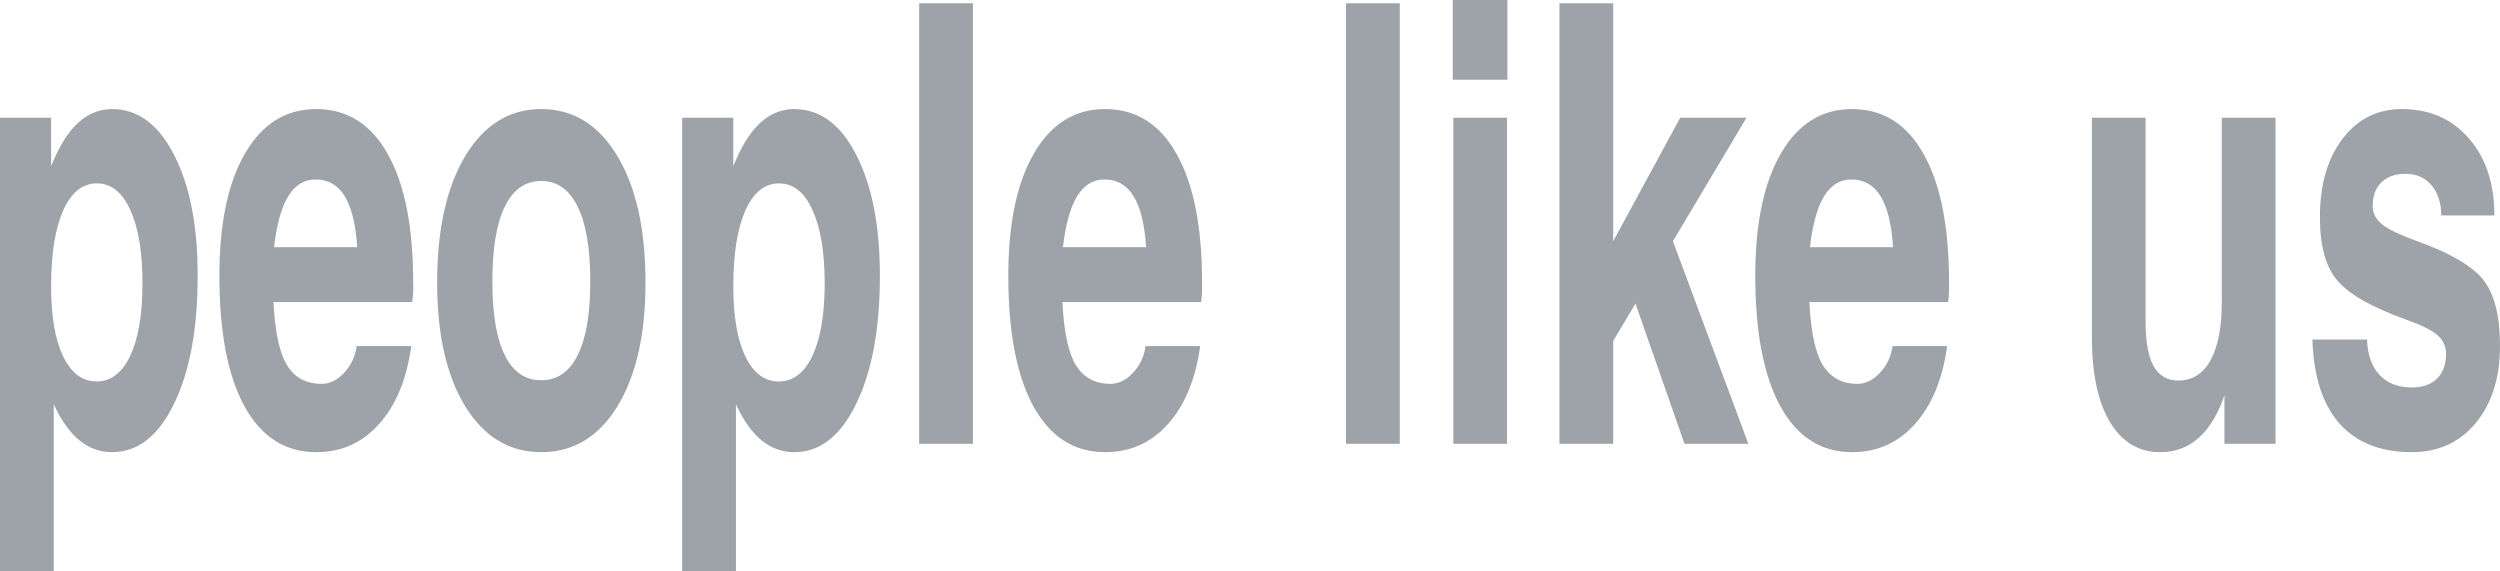 <svg width="105" height="24" viewBox="0 0 105 24" fill="none" xmlns="http://www.w3.org/2000/svg">
<path d="M0 4.946H1.069H2.147V6.972L2.296 6.632C2.904 5.265 3.706 4.581 4.702 4.581C5.787 4.581 6.657 5.223 7.312 6.507C7.973 7.79 8.303 9.481 8.303 11.578C8.303 13.802 7.973 15.593 7.312 16.952C6.657 18.311 5.787 18.991 4.702 18.991C3.711 18.991 2.912 18.353 2.304 17.078L2.257 16.977V24H1.132H0V4.946ZM4.057 16.021C4.66 16.021 5.132 15.66 5.473 14.939C5.813 14.209 5.984 13.198 5.984 11.906C5.984 10.588 5.813 9.561 5.473 8.822C5.137 8.075 4.668 7.702 4.065 7.702C3.462 7.702 2.99 8.084 2.65 8.847C2.314 9.611 2.147 10.672 2.147 12.031C2.147 13.282 2.314 14.259 2.65 14.964C2.99 15.669 3.46 16.021 4.057 16.021ZM13.28 18.991C11.98 18.991 10.976 18.349 10.269 17.066C9.566 15.782 9.215 13.953 9.215 11.578C9.215 9.389 9.574 7.677 10.292 6.444C11.011 5.202 12.007 4.581 13.28 4.581C14.585 4.581 15.589 5.214 16.292 6.481C16.999 7.74 17.353 9.535 17.353 11.868C17.364 12.136 17.351 12.409 17.314 12.686H11.488C11.54 13.768 11.689 14.578 11.936 15.115C12.25 15.786 12.774 16.122 13.508 16.122C13.849 16.122 14.164 15.966 14.452 15.656C14.745 15.346 14.921 14.972 14.979 14.536H17.274C17.081 15.929 16.63 17.019 15.922 17.808C15.22 18.597 14.339 18.991 13.28 18.991ZM15.002 10.383C14.95 9.561 14.813 8.919 14.593 8.457C14.305 7.845 13.857 7.539 13.249 7.539C12.667 7.539 12.224 7.895 11.92 8.608C11.731 9.061 11.595 9.653 11.511 10.383H15.002ZM22.731 18.991C21.395 18.991 20.331 18.349 19.539 17.066C18.753 15.782 18.36 14.049 18.36 11.868C18.36 9.636 18.753 7.866 19.539 6.557C20.331 5.24 21.395 4.581 22.731 4.581C24.078 4.581 25.145 5.24 25.931 6.557C26.718 7.866 27.111 9.636 27.111 11.868C27.111 14.049 26.718 15.782 25.931 17.066C25.145 18.349 24.078 18.991 22.731 18.991ZM22.731 15.971C23.402 15.971 23.913 15.618 24.265 14.913C24.616 14.209 24.791 13.181 24.791 11.83C24.791 10.446 24.616 9.397 24.265 8.684C23.913 7.962 23.402 7.601 22.731 7.601C22.06 7.601 21.549 7.962 21.198 8.684C20.852 9.397 20.679 10.446 20.679 11.83C20.679 13.181 20.852 14.209 21.198 14.913C21.549 15.618 22.06 15.971 22.731 15.971ZM28.652 4.946H29.721H30.799V6.972L30.948 6.632C31.556 5.265 32.358 4.581 33.354 4.581C34.439 4.581 35.309 5.223 35.964 6.507C36.625 7.79 36.955 9.481 36.955 11.578C36.955 13.802 36.625 15.593 35.964 16.952C35.309 18.311 34.439 18.991 33.354 18.991C32.363 18.991 31.564 18.353 30.956 17.078L30.909 16.977V24H29.784H28.652V4.946ZM32.709 16.021C33.312 16.021 33.784 15.66 34.124 14.939C34.465 14.209 34.636 13.198 34.636 11.906C34.636 10.588 34.465 9.561 34.124 8.822C33.789 8.075 33.32 7.702 32.717 7.702C32.114 7.702 31.642 8.084 31.302 8.847C30.966 9.611 30.799 10.672 30.799 12.031C30.799 13.282 30.966 14.259 31.302 14.964C31.642 15.669 32.112 16.021 32.709 16.021ZM38.606 18.639V0.138H39.731H40.863V18.639H39.739H38.606ZM46.414 18.991C45.114 18.991 44.11 18.349 43.403 17.066C42.7 15.782 42.349 13.953 42.349 11.578C42.349 9.389 42.708 7.677 43.426 6.444C44.144 5.202 45.14 4.581 46.414 4.581C47.719 4.581 48.723 5.214 49.425 6.481C50.133 7.74 50.487 9.535 50.487 11.868C50.497 12.136 50.484 12.409 50.448 12.686H44.621C44.674 13.768 44.823 14.578 45.069 15.115C45.384 15.786 45.908 16.122 46.642 16.122C46.983 16.122 47.297 15.966 47.586 15.656C47.879 15.346 48.055 14.972 48.112 14.536H50.408C50.214 15.929 49.764 17.019 49.056 17.808C48.353 18.597 47.473 18.991 46.414 18.991ZM48.136 10.383C48.084 9.561 47.947 8.919 47.727 8.457C47.439 7.845 46.991 7.539 46.383 7.539C45.801 7.539 45.358 7.895 45.054 8.608C44.865 9.061 44.729 9.653 44.645 10.383H48.136ZM56.533 18.639V0.138H57.658H58.79V18.639H57.666H56.533ZM61.039 18.639V4.946H62.163H63.295V18.639H62.171H61.039ZM61.015 0H63.311V3.348H61.015V0ZM65.497 18.639V0.138H66.621H67.754V10.131L70.568 4.946H71.96H73.352L70.262 10.131L73.431 18.639H72.094H70.749L68.689 12.749L67.754 14.322V18.639H66.629H65.497ZM77.787 18.991C76.487 18.991 75.483 18.349 74.775 17.066C74.073 15.782 73.721 13.953 73.721 11.578C73.721 9.389 74.08 7.677 74.799 6.444C75.517 5.202 76.513 4.581 77.787 4.581C79.092 4.581 80.096 5.214 80.798 6.481C81.506 7.74 81.86 9.535 81.86 11.868C81.87 12.136 81.857 12.409 81.82 12.686H75.994C76.046 13.768 76.195 14.578 76.442 15.115C76.757 15.786 77.281 16.122 78.014 16.122C78.355 16.122 78.67 15.966 78.958 15.656C79.252 15.346 79.427 14.972 79.485 14.536H81.781C81.587 15.929 81.136 17.019 80.428 17.808C79.726 18.597 78.846 18.991 77.787 18.991ZM79.508 10.383C79.456 9.561 79.32 8.919 79.1 8.457C78.812 7.845 78.363 7.539 77.755 7.539C77.173 7.539 76.731 7.895 76.426 8.608C76.238 9.061 76.101 9.653 76.018 10.383H79.508ZM90.115 4.946V13.517C90.115 14.355 90.228 14.976 90.453 15.379C90.679 15.782 91.025 15.983 91.492 15.983C92.079 15.983 92.529 15.698 92.844 15.127C93.158 14.557 93.316 13.735 93.316 12.661V4.946H94.44H95.572V18.639H94.503H93.426V16.587C93.347 16.839 93.253 17.074 93.143 17.292C92.587 18.425 91.782 18.991 90.728 18.991C89.827 18.991 89.122 18.567 88.613 17.72C88.111 16.864 87.859 15.681 87.859 14.171V4.946H88.983H90.115ZM102.531 9.049C102.531 8.52 102.394 8.096 102.122 7.778C101.85 7.459 101.487 7.299 101.037 7.299C100.602 7.299 100.261 7.421 100.015 7.664C99.773 7.899 99.653 8.231 99.653 8.659C99.653 8.961 99.792 9.221 100.07 9.439C100.342 9.649 100.827 9.879 101.524 10.131C102.908 10.626 103.833 11.167 104.3 11.755C104.766 12.342 105 13.265 105 14.523C105 15.866 104.659 16.948 103.978 17.77C103.301 18.584 102.407 18.991 101.297 18.991C99.98 18.991 98.966 18.588 98.253 17.783C97.546 16.977 97.168 15.803 97.121 14.259H99.417C99.433 14.888 99.606 15.383 99.936 15.744C100.272 16.096 100.725 16.273 101.297 16.273C101.747 16.273 102.098 16.151 102.35 15.908C102.607 15.656 102.735 15.308 102.735 14.863C102.735 14.553 102.612 14.288 102.366 14.07C102.119 13.861 101.687 13.646 101.068 13.428C99.621 12.908 98.654 12.359 98.167 11.78C97.679 11.209 97.436 10.324 97.436 9.124C97.436 7.765 97.75 6.67 98.379 5.84C99.013 5.001 99.847 4.581 100.879 4.581C102.044 4.581 102.982 4.992 103.694 5.814C104.407 6.628 104.764 7.706 104.764 9.049H102.531Z" fill="#9EA3A9"/>
</svg>
